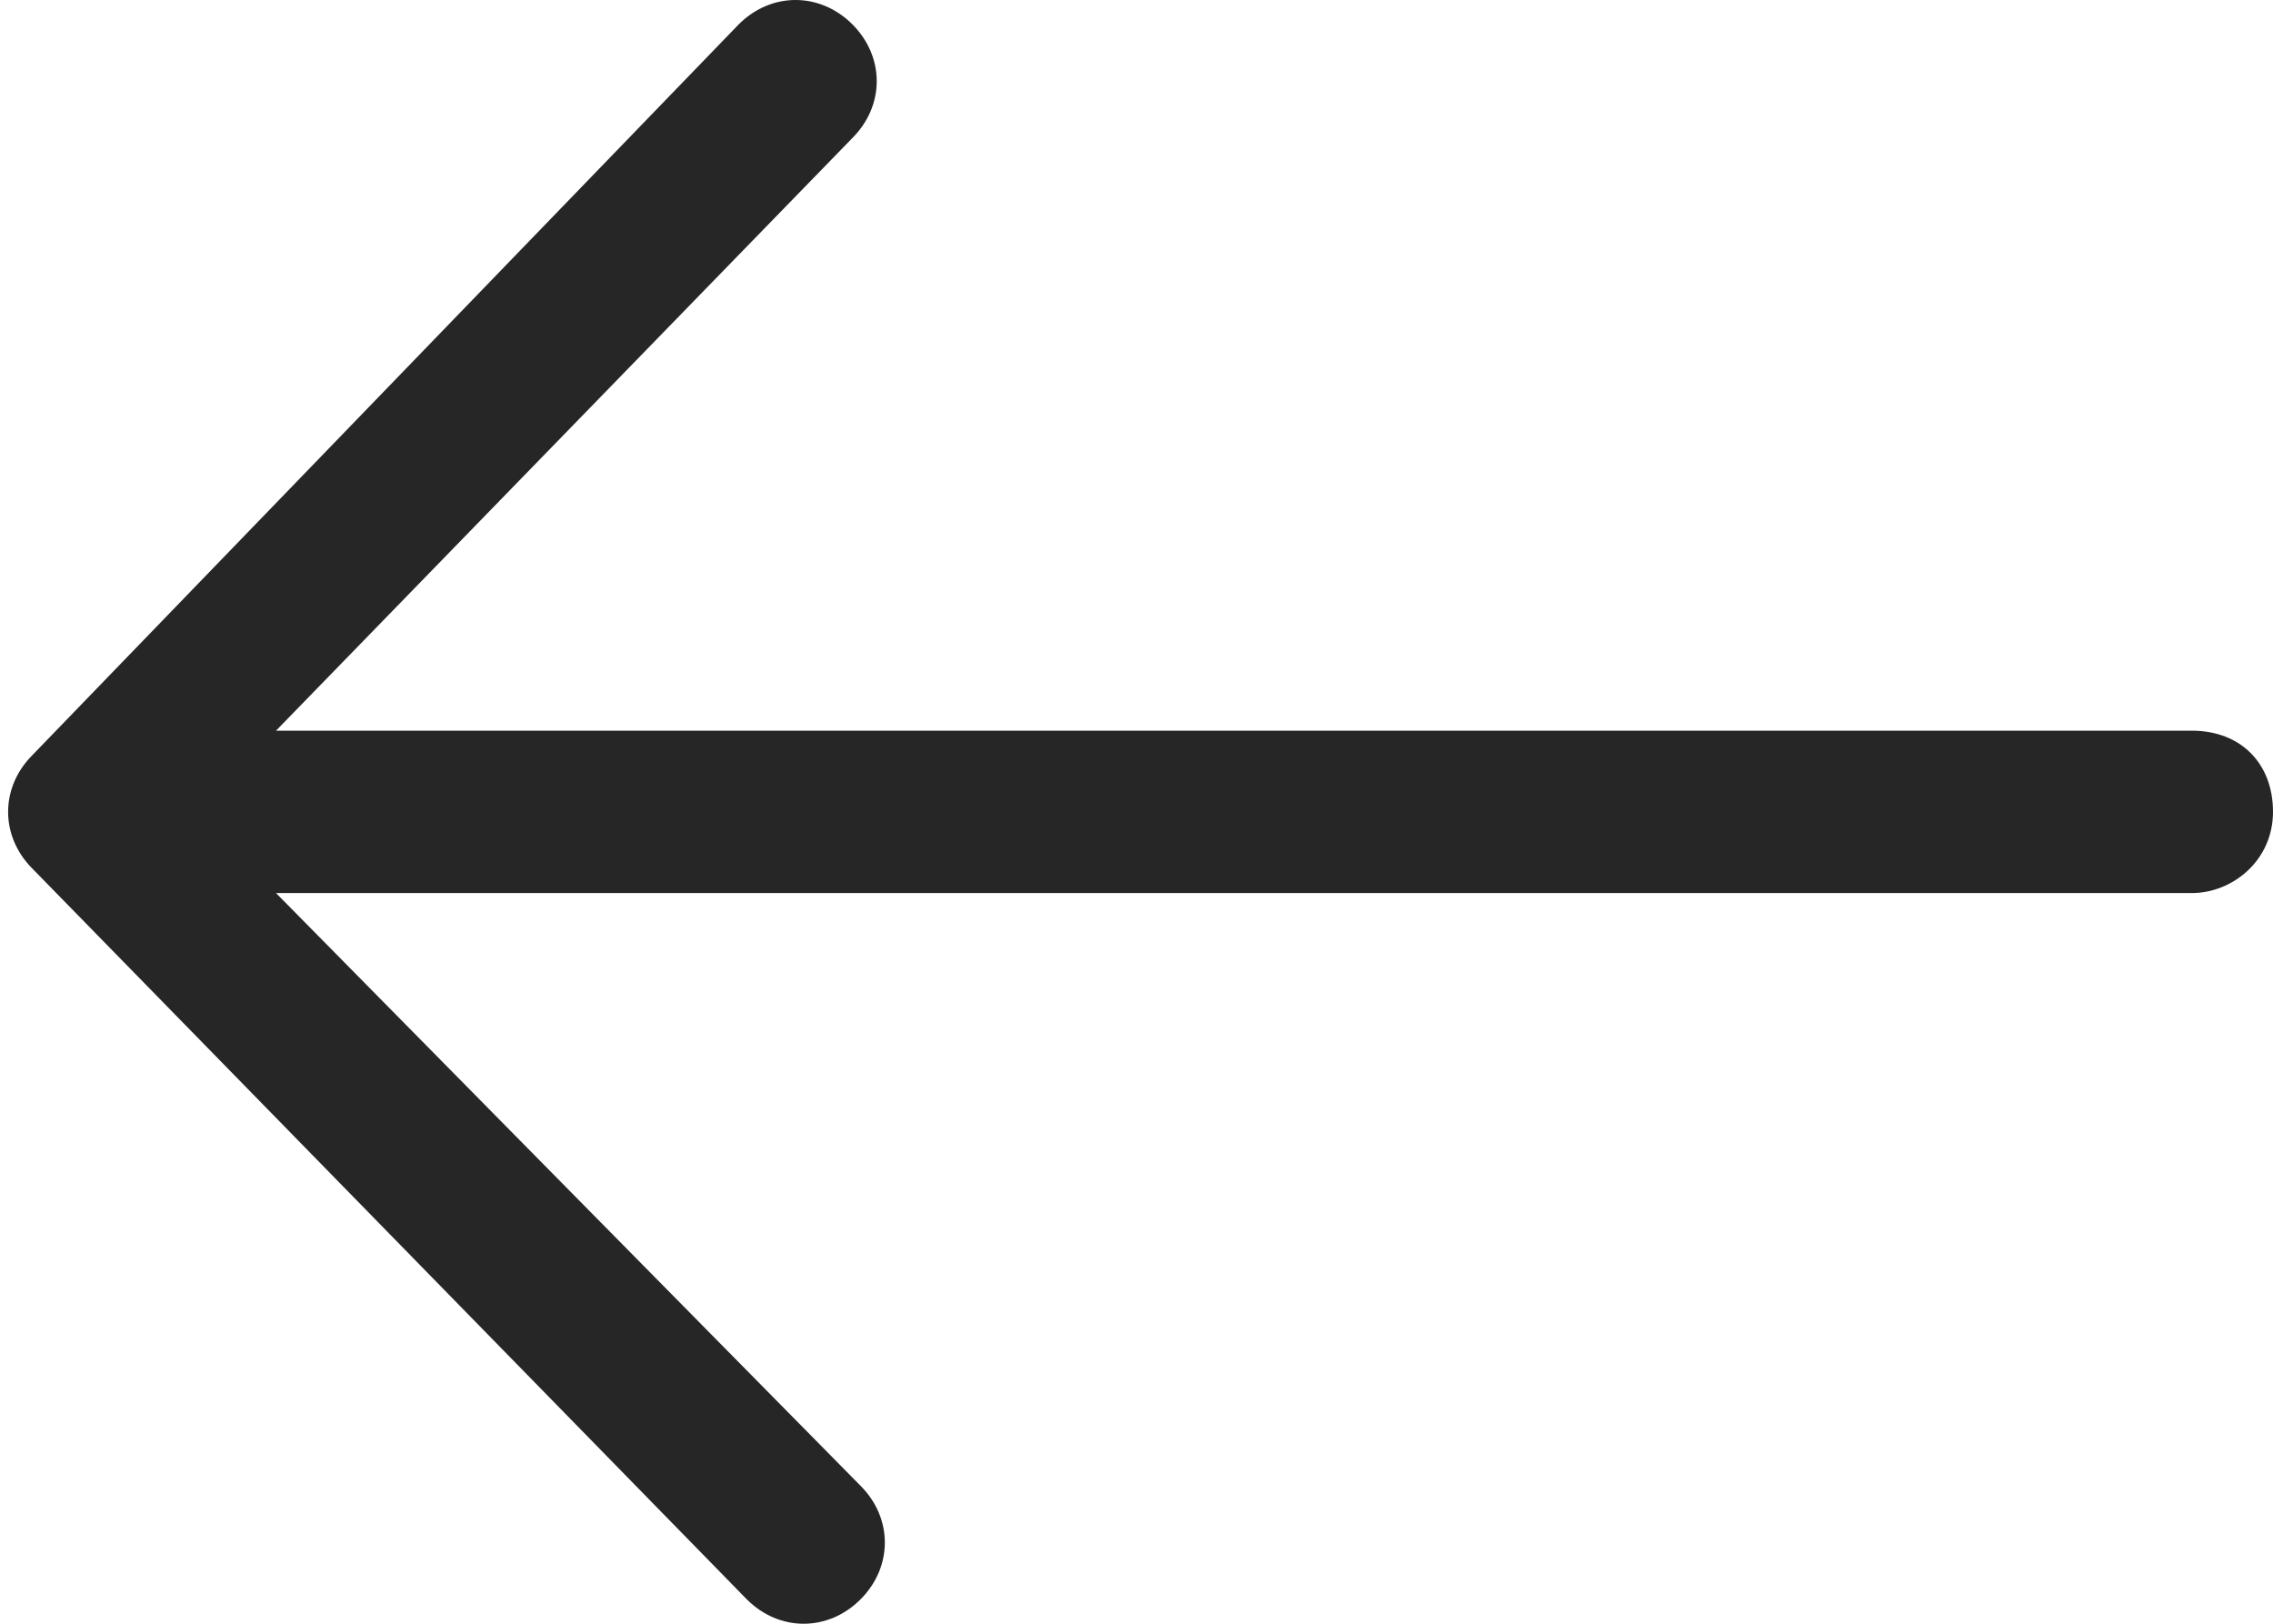 <?xml version="1.0" encoding="UTF-8"?> <!-- Generator: Adobe Illustrator 21.1.0, SVG Export Plug-In . SVG Version: 6.00 Build 0) --> <svg xmlns="http://www.w3.org/2000/svg" xmlns:xlink="http://www.w3.org/1999/xlink" id="Capa_1" x="0px" y="0px" viewBox="0 0 28 20" style="enable-background:new 0 0 28 20;" xml:space="preserve"> <style type="text/css"> .st0{fill:#262626;} </style> <path class="st0" d="M9.1,0.3c0.4-0.4,1-0.4,1.4,0c0.4,0.4,0.4,1,0,1.4L3.4,9H27c0.6,0,1,0.4,1,1s-0.5,1-1,1H3.4l7.2,7.3 c0.4,0.4,0.4,1,0,1.4c-0.4,0.4-1,0.4-1.4,0l-8.8-9c-0.4-0.4-0.4-1,0-1.4L9.1,0.3z"></path> </svg> 